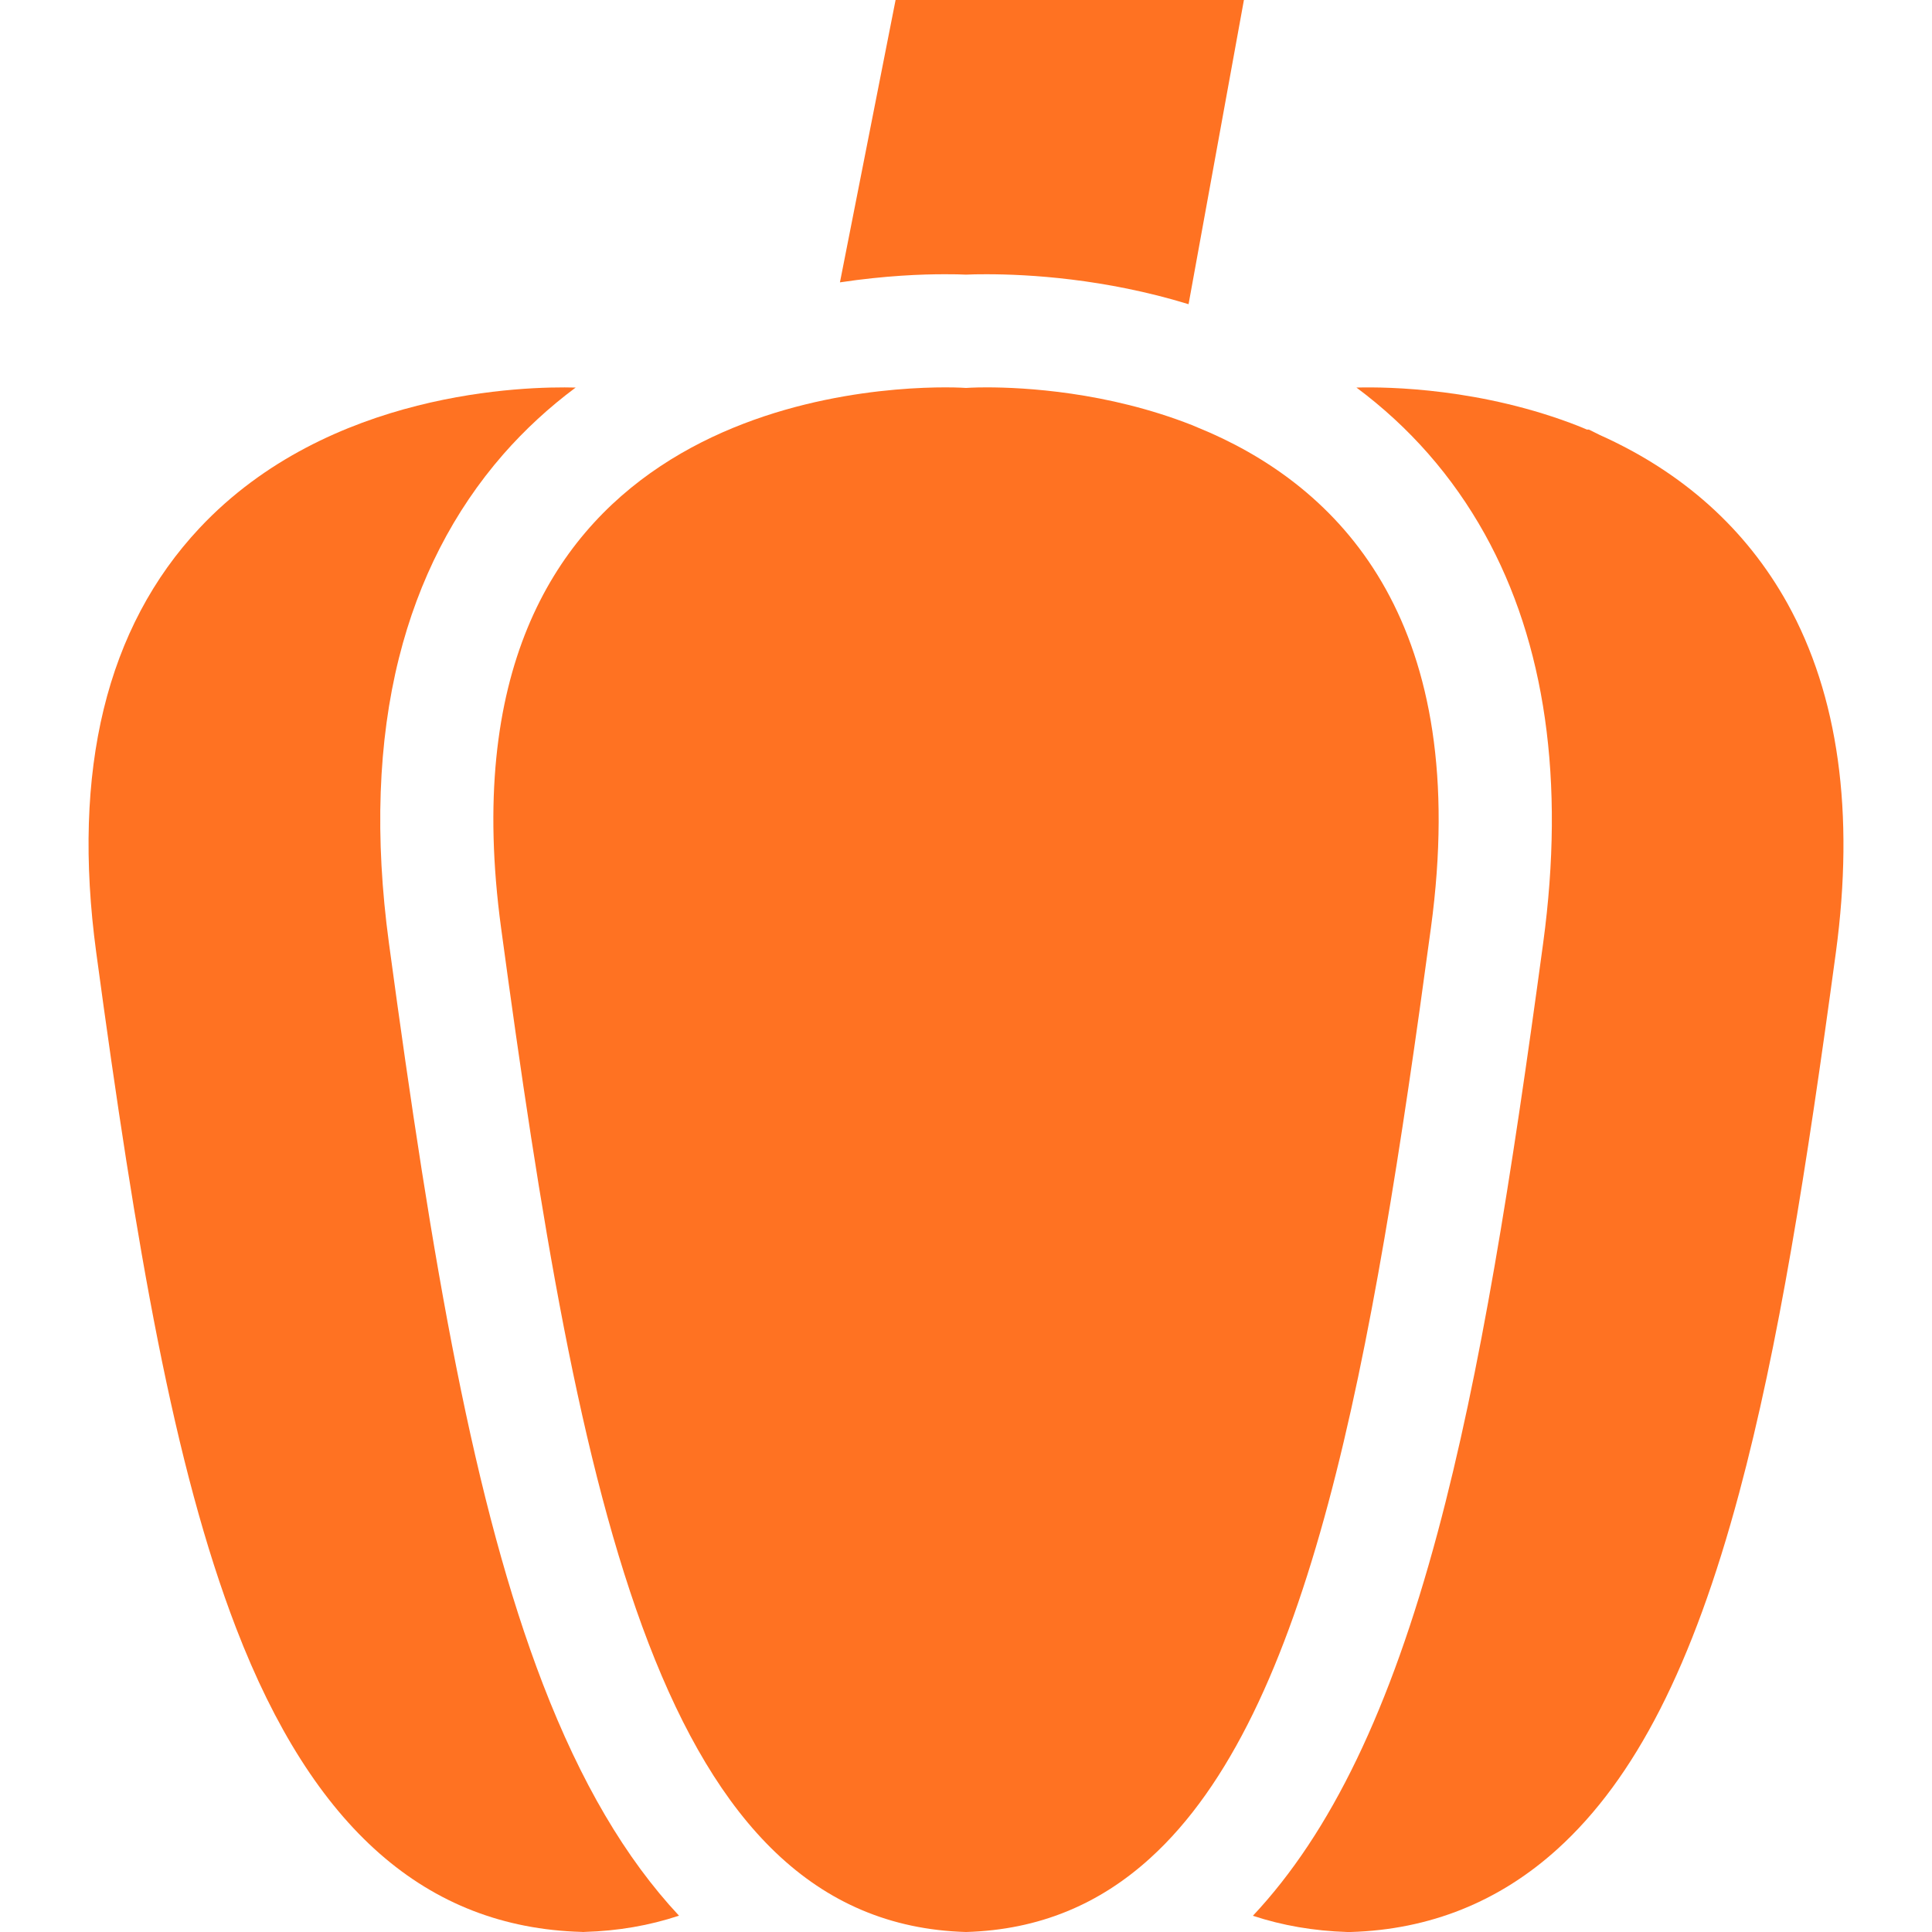 <?xml version="1.0" encoding="UTF-8"?>
<svg xmlns="http://www.w3.org/2000/svg" width="20" height="20" viewBox="0 0 20 20" fill="none">
  <g clip-path="url(#clip0_1739_12872)">
    <path d="M9.271 0L8.695 2.923C9.16 2.853 9.55 2.838 9.787 2.839C9.877 2.839 9.949 2.84 10 2.843C10.052 2.84 10.123 2.839 10.213 2.839C10.644 2.839 11.435 2.883 12.304 3.149L12.877 0H9.271Z" fill="#FF7222"></path>
    <path d="M12.532 4.482C12.532 4.482 12.532 4.482 12.532 4.482L12.338 4.4C11.46 4.055 10.6 4.01 10.213 4.01C10.078 4.01 10 4.016 10 4.016C10 4.016 9.923 4.01 9.787 4.01C8.769 4.01 4.472 4.32 5.187 9.604C5.997 15.59 6.845 19.908 10 20C10.759 19.978 11.383 19.711 11.906 19.236C13.561 17.736 14.198 14.152 14.813 9.604C15.237 6.475 13.902 5.091 12.532 4.482Z" fill="#FF7222"></path>
    <path d="M5.62 17.433C4.905 15.575 4.48 13.12 4.026 9.761C3.878 8.668 3.913 7.676 4.13 6.811C4.333 6 4.696 5.292 5.209 4.704C5.433 4.448 5.684 4.217 5.959 4.012C5.442 3.998 3.402 4.042 2.066 5.466C1.101 6.495 0.741 7.973 0.996 9.859C1.412 12.935 1.8 15.179 2.445 16.856C3.241 18.924 4.41 19.953 6.02 19.999L6.037 20L6.054 19.999C6.397 19.989 6.722 19.933 7.029 19.831C6.474 19.237 6.012 18.45 5.62 17.433Z" fill="#FF7222"></path>
    <path d="M18.503 6.246C18.074 5.475 17.42 4.888 16.561 4.503L16.448 4.447H16.428L16.344 4.412C15.344 4.019 14.374 4.003 14.042 4.012C14.591 4.421 15.036 4.928 15.37 5.528C15.998 6.659 16.202 8.083 15.975 9.761C15.642 12.218 15.329 14.197 14.882 15.866C14.391 17.695 13.779 18.969 12.97 19.832C13.276 19.933 13.601 19.989 13.947 20L13.964 20L13.981 20C14.801 19.976 15.522 19.686 16.124 19.14C16.928 18.411 17.525 17.24 18.004 15.454C18.412 13.932 18.699 12.117 19.005 9.859C19.2 8.413 19.031 7.198 18.503 6.246Z" fill="#FF7222"></path>
  </g>
  <defs>
    <clipPath id="clip0_1739_12872">
      <rect width="20" height="20" fill="white"></rect>
    </clipPath>
  </defs>
</svg>
